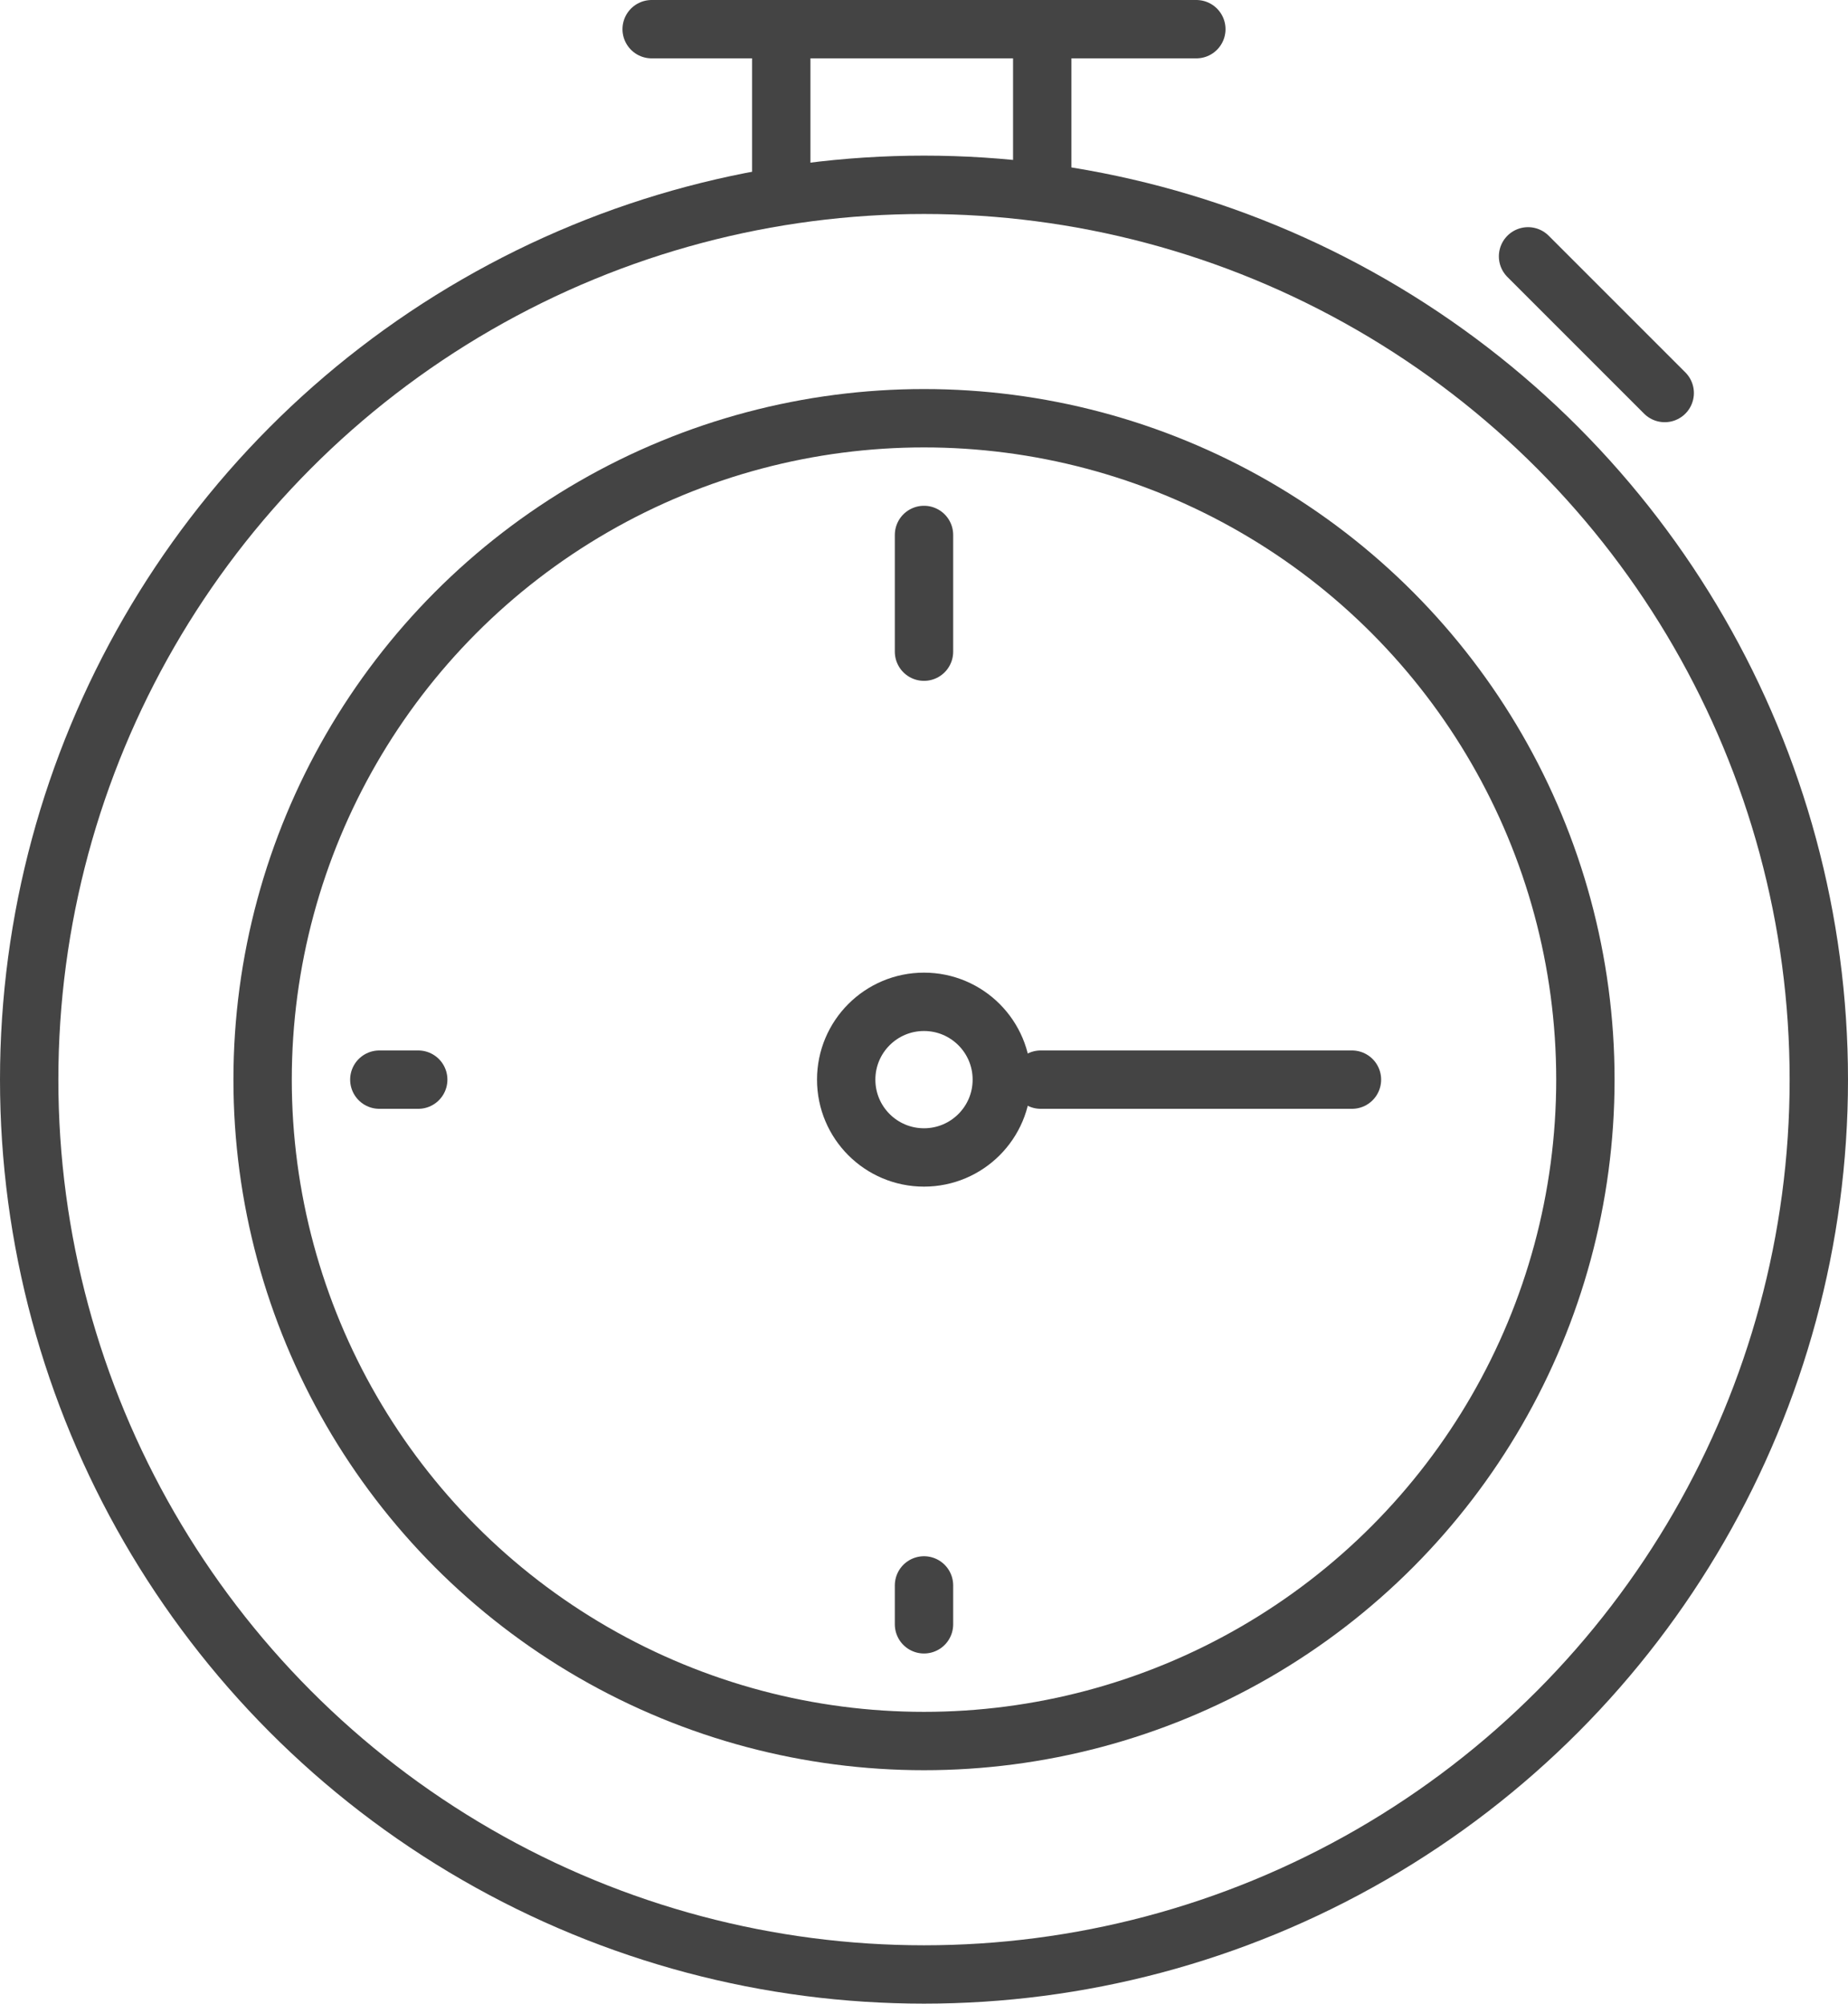 <svg xmlns="http://www.w3.org/2000/svg" width="47.5" height="51.5" viewBox="0 0 47.5 51.5">
  <g id="Grupo_653" data-name="Grupo 653" transform="translate(-240.25 -103.158)">
    <g id="Grupo_652" data-name="Grupo 652" transform="translate(241 103.454)">
      <g id="Grupo_651" data-name="Grupo 651" transform="translate(0 0)">
        <circle id="Elipse_140" data-name="Elipse 140" cx="23" cy="23" r="23" transform="translate(0 4.454)" fill="none" stroke="#444" stroke-linecap="round" stroke-linejoin="round" stroke-width="1.5"/>
        <circle id="Elipse_141" data-name="Elipse 141" cx="17" cy="17" r="17" transform="translate(6 10.454)" fill="none" stroke="#444" stroke-linecap="round" stroke-linejoin="round" stroke-width="1.5"/>
        <circle id="Elipse_142" data-name="Elipse 142" cx="2" cy="2" r="2" transform="translate(21 25.454)" fill="none" stroke="#444" stroke-linecap="round" stroke-linejoin="round" stroke-width="1.5"/>
        <line id="Línea_49" data-name="Línea 49" x2="14" transform="translate(16 0.454)" fill="none" stroke="#444" stroke-linecap="round" stroke-linejoin="round" stroke-width="1.5"/>
        <line id="Línea_50" data-name="Línea 50" x2="3.513" y2="3.513" transform="translate(38.526 6.293)" fill="none" stroke="#444" stroke-linecap="round" stroke-linejoin="round" stroke-width="1.5"/>
        <line id="Línea_51" data-name="Línea 51" x2="8" transform="translate(26 27.454)" fill="none" stroke="#444" stroke-linecap="round" stroke-linejoin="round" stroke-width="1.5"/>
      </g>
      <line id="Línea_52" data-name="Línea 52" y2="3.272" transform="translate(19.331 0.821)" fill="none" stroke="#444" stroke-linecap="round" stroke-linejoin="round" stroke-width="1.5"/>
      <line id="Línea_53" data-name="Línea 53" y2="3.272" transform="translate(26.039 0.821)" fill="none" stroke="#444" stroke-linecap="round" stroke-linejoin="round" stroke-width="1.5"/>
    </g>
    <line id="Línea_54" data-name="Línea 54" y2="3" transform="translate(264 116.908)" fill="none" stroke="#444" stroke-linecap="round" stroke-linejoin="round" stroke-width="1.5"/>
    <line id="Línea_55" data-name="Línea 55" y2="1" transform="translate(264 143.908)" fill="none" stroke="#444" stroke-linecap="round" stroke-linejoin="round" stroke-width="1.5"/>
    <line id="Línea_56" data-name="Línea 56" x1="1" transform="translate(250 130.908)" fill="none" stroke="#444" stroke-linecap="round" stroke-linejoin="round" stroke-width="1.5"/>
  </g>
</svg>
